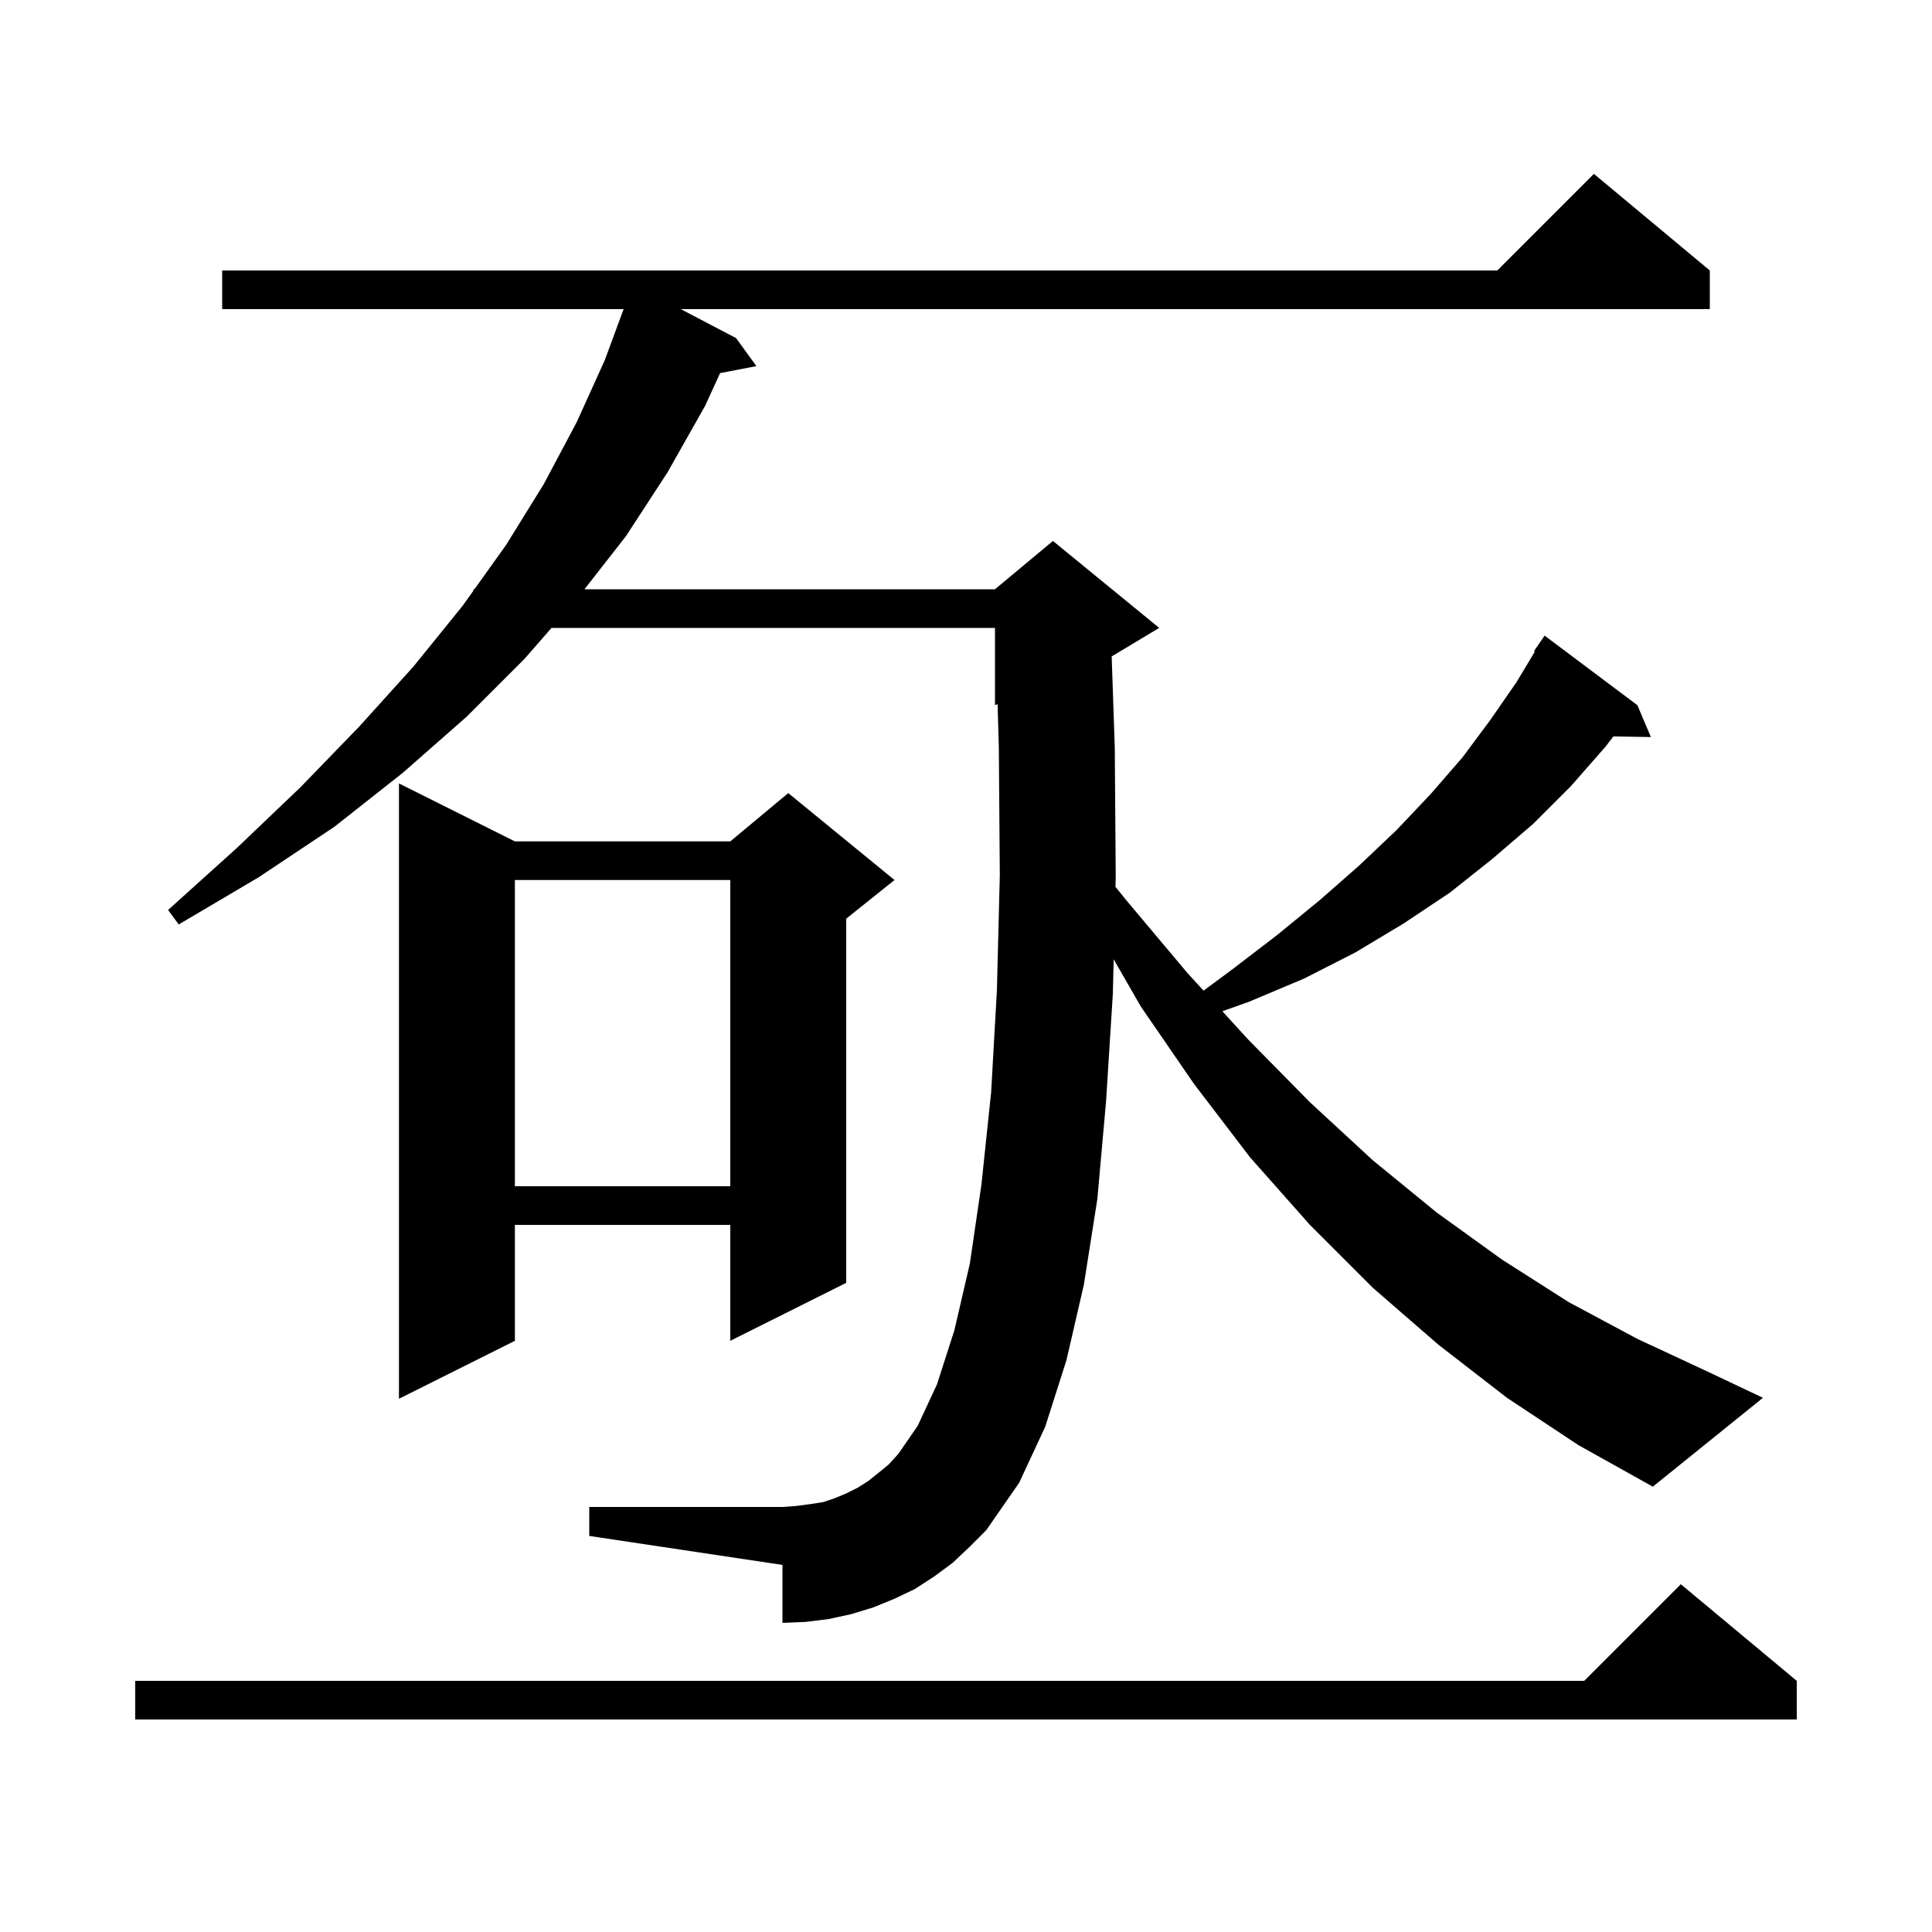<svg xmlns="http://www.w3.org/2000/svg" xmlns:xlink="http://www.w3.org/1999/xlink" version="1.1" baseProfile="full" viewBox="0 0 200 200" width="200" height="200"><g fill="currentColor"><path d="M 186.0 174.0 L 186.0 178.0 L 14.0 178.0 L 14.0 174.0 L 164.0 174.0 L 174.0 164.0 Z M 156.0 144.7 L 148.9 139.2 L 142.1 133.3 L 135.6 126.8 L 129.4 119.8 L 123.6 112.2 L 118.1 104.2 L 115.288 99.308 L 115.2 102.9 L 114.5 114.0 L 113.6 124.1 L 112.2 133.0 L 110.4 140.8 L 108.2 147.7 L 105.5 153.5 L 102.1 158.4 L 100.4 160.1 L 98.6 161.8 L 96.7 163.2 L 94.7 164.5 L 92.6 165.5 L 90.4 166.4 L 88.1 167.1 L 85.8 167.6 L 83.4 167.9 L 81.0 168.0 L 81.0 162.0 L 61.0 159.0 L 61.0 156.0 L 81.0 156.0 L 82.4 155.9 L 83.9 155.7 L 85.2 155.5 L 86.4 155.1 L 87.6 154.6 L 88.8 154.0 L 89.9 153.3 L 90.9 152.5 L 92.0 151.6 L 93.0 150.5 L 95.0 147.6 L 97.0 143.3 L 98.8 137.7 L 100.4 130.8 L 101.6 122.6 L 102.6 113.1 L 103.2 102.5 L 103.5 90.6 L 103.4 77.5 L 103.271 72.887 L 103.0 73.0 L 103.0 65.0 L 57.094 65.0 L 54.3 68.2 L 48.3 74.2 L 41.7 80.0 L 34.6 85.6 L 26.8 90.8 L 18.5 95.7 L 17.4 94.2 L 24.5 87.8 L 31.1 81.5 L 37.2 75.2 L 42.8 69.0 L 47.9 62.7 L 49.0 61.16 L 49.0 61.0 L 49.114 61.0 L 52.4 56.4 L 56.3 50.1 L 59.7 43.7 L 62.6 37.3 L 64.557 32.0 L 23.0 32.0 L 23.0 28.0 L 155.0 28.0 L 165.0 18.0 L 177.0 28.0 L 177.0 32.0 L 70.468 32.0 L 76.2 35.0 L 78.3 37.9 L 74.543 38.625 L 73.0 42.0 L 69.1 48.9 L 64.8 55.5 L 60.503 61.0 L 103.0 61.0 L 109.0 56.0 L 120.0 65.0 L 115.08 67.952 L 115.4 77.3 L 115.5 90.7 L 115.473 91.809 L 116.6 93.2 L 122.9 100.7 L 124.591 102.552 L 127.5 100.4 L 132.2 96.8 L 136.6 93.2 L 140.7 89.6 L 144.6 85.9 L 148.1 82.2 L 151.4 78.4 L 154.3 74.5 L 157.0 70.6 L 158.891 67.448 L 158.8 67.4 L 159.9 65.8 L 169.5 73.0 L 170.9 76.3 L 167.019 76.233 L 166.2 77.3 L 162.6 81.4 L 158.7 85.3 L 154.5 88.9 L 150.1 92.4 L 145.3 95.6 L 140.3 98.6 L 135.0 101.3 L 129.3 103.7 L 126.537 104.683 L 129.2 107.6 L 135.6 114.1 L 142.1 120.1 L 148.7 125.5 L 155.5 130.4 L 162.4 134.8 L 169.5 138.6 L 176.8 142.0 L 182.5 144.7 L 171.1 153.9 L 163.4 149.6 Z M 53.3 87.1 L 75.6 87.1 L 81.6 82.1 L 92.6 91.1 L 87.6 95.1 L 87.6 132.8 L 75.6 138.8 L 75.6 126.8 L 53.3 126.8 L 53.3 138.8 L 41.3 144.8 L 41.3 81.1 Z M 53.3 91.1 L 53.3 122.8 L 75.6 122.8 L 75.6 91.1 Z "/></g></svg>